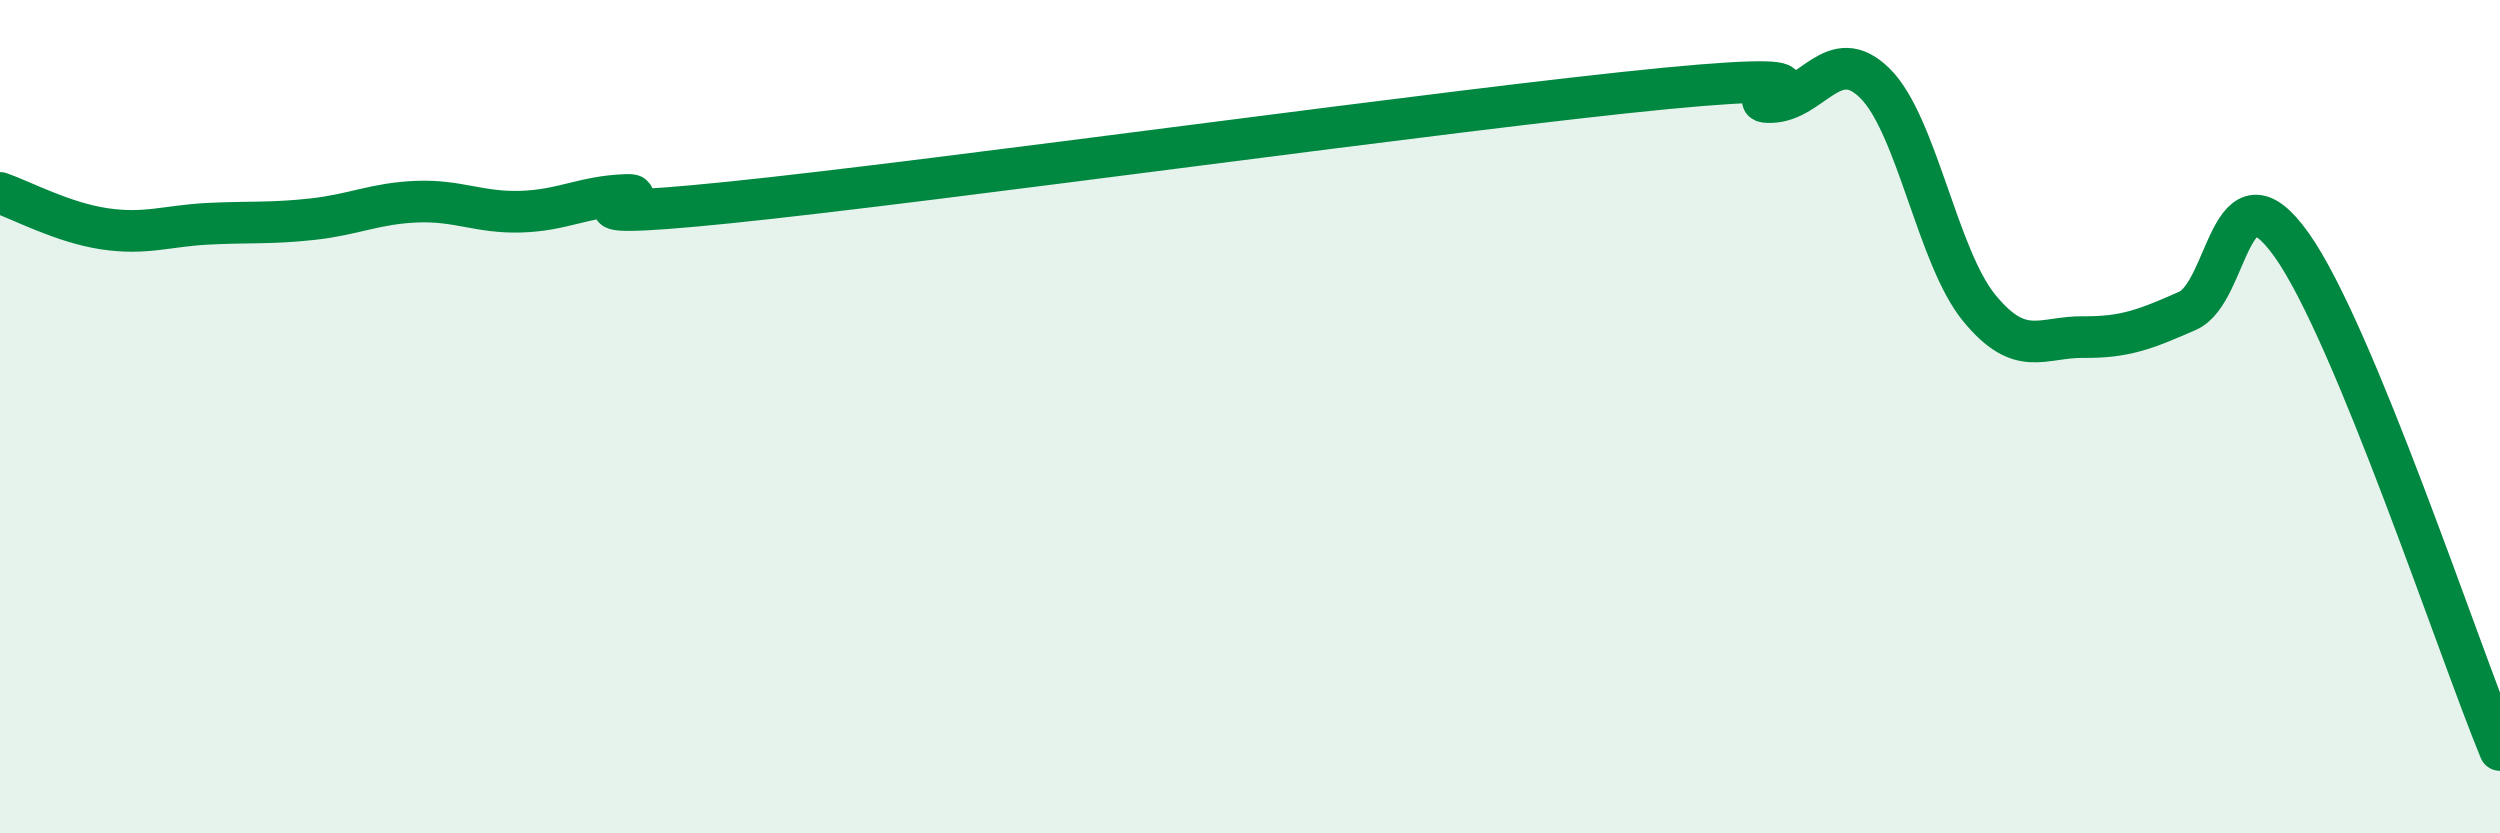 
    <svg width="60" height="20" viewBox="0 0 60 20" xmlns="http://www.w3.org/2000/svg">
      <path
        d="M 0,4.63 C 0.5,4.8 1.5,5.34 2.5,5.49 C 3.5,5.64 4,5.42 5,5.37 C 6,5.32 6.5,5.37 7.5,5.26 C 8.5,5.15 9,4.88 10,4.84 C 11,4.8 11.5,5.11 12.5,5.08 C 13.5,5.05 14,4.72 15,4.68 C 16,4.64 12.5,5.37 17.5,4.86 C 22.5,4.35 35,2.6 40,2.12 C 45,1.64 41.5,2.47 42.5,2.45 C 43.5,2.43 44,1.01 45,2 C 46,2.99 46.5,6.17 47.5,7.39 C 48.5,8.61 49,8.08 50,8.09 C 51,8.1 51.5,7.9 52.5,7.46 C 53.5,7.02 53.5,3.77 55,5.88 C 56.5,7.99 59,15.58 60,18L60 20L0 20Z"
        fill="#008740"
        opacity="0.1"
        stroke-linecap="round"
        stroke-linejoin="round"
      />
      <path
        d="M 0,4.63 C 0.5,4.8 1.5,5.34 2.5,5.49 C 3.5,5.64 4,5.42 5,5.37 C 6,5.32 6.5,5.37 7.5,5.26 C 8.5,5.15 9,4.88 10,4.84 C 11,4.8 11.5,5.11 12.5,5.08 C 13.5,5.05 14,4.72 15,4.68 C 16,4.64 12.5,5.37 17.5,4.86 C 22.5,4.35 35,2.6 40,2.12 C 45,1.64 41.5,2.47 42.5,2.45 C 43.5,2.43 44,1.01 45,2 C 46,2.99 46.5,6.17 47.5,7.39 C 48.5,8.61 49,8.08 50,8.09 C 51,8.1 51.5,7.9 52.5,7.46 C 53.5,7.02 53.5,3.77 55,5.88 C 56.5,7.99 59,15.58 60,18"
        stroke="#008740"
        stroke-width="1"
        fill="none"
        stroke-linecap="round"
        stroke-linejoin="round"
      />
    </svg>
  